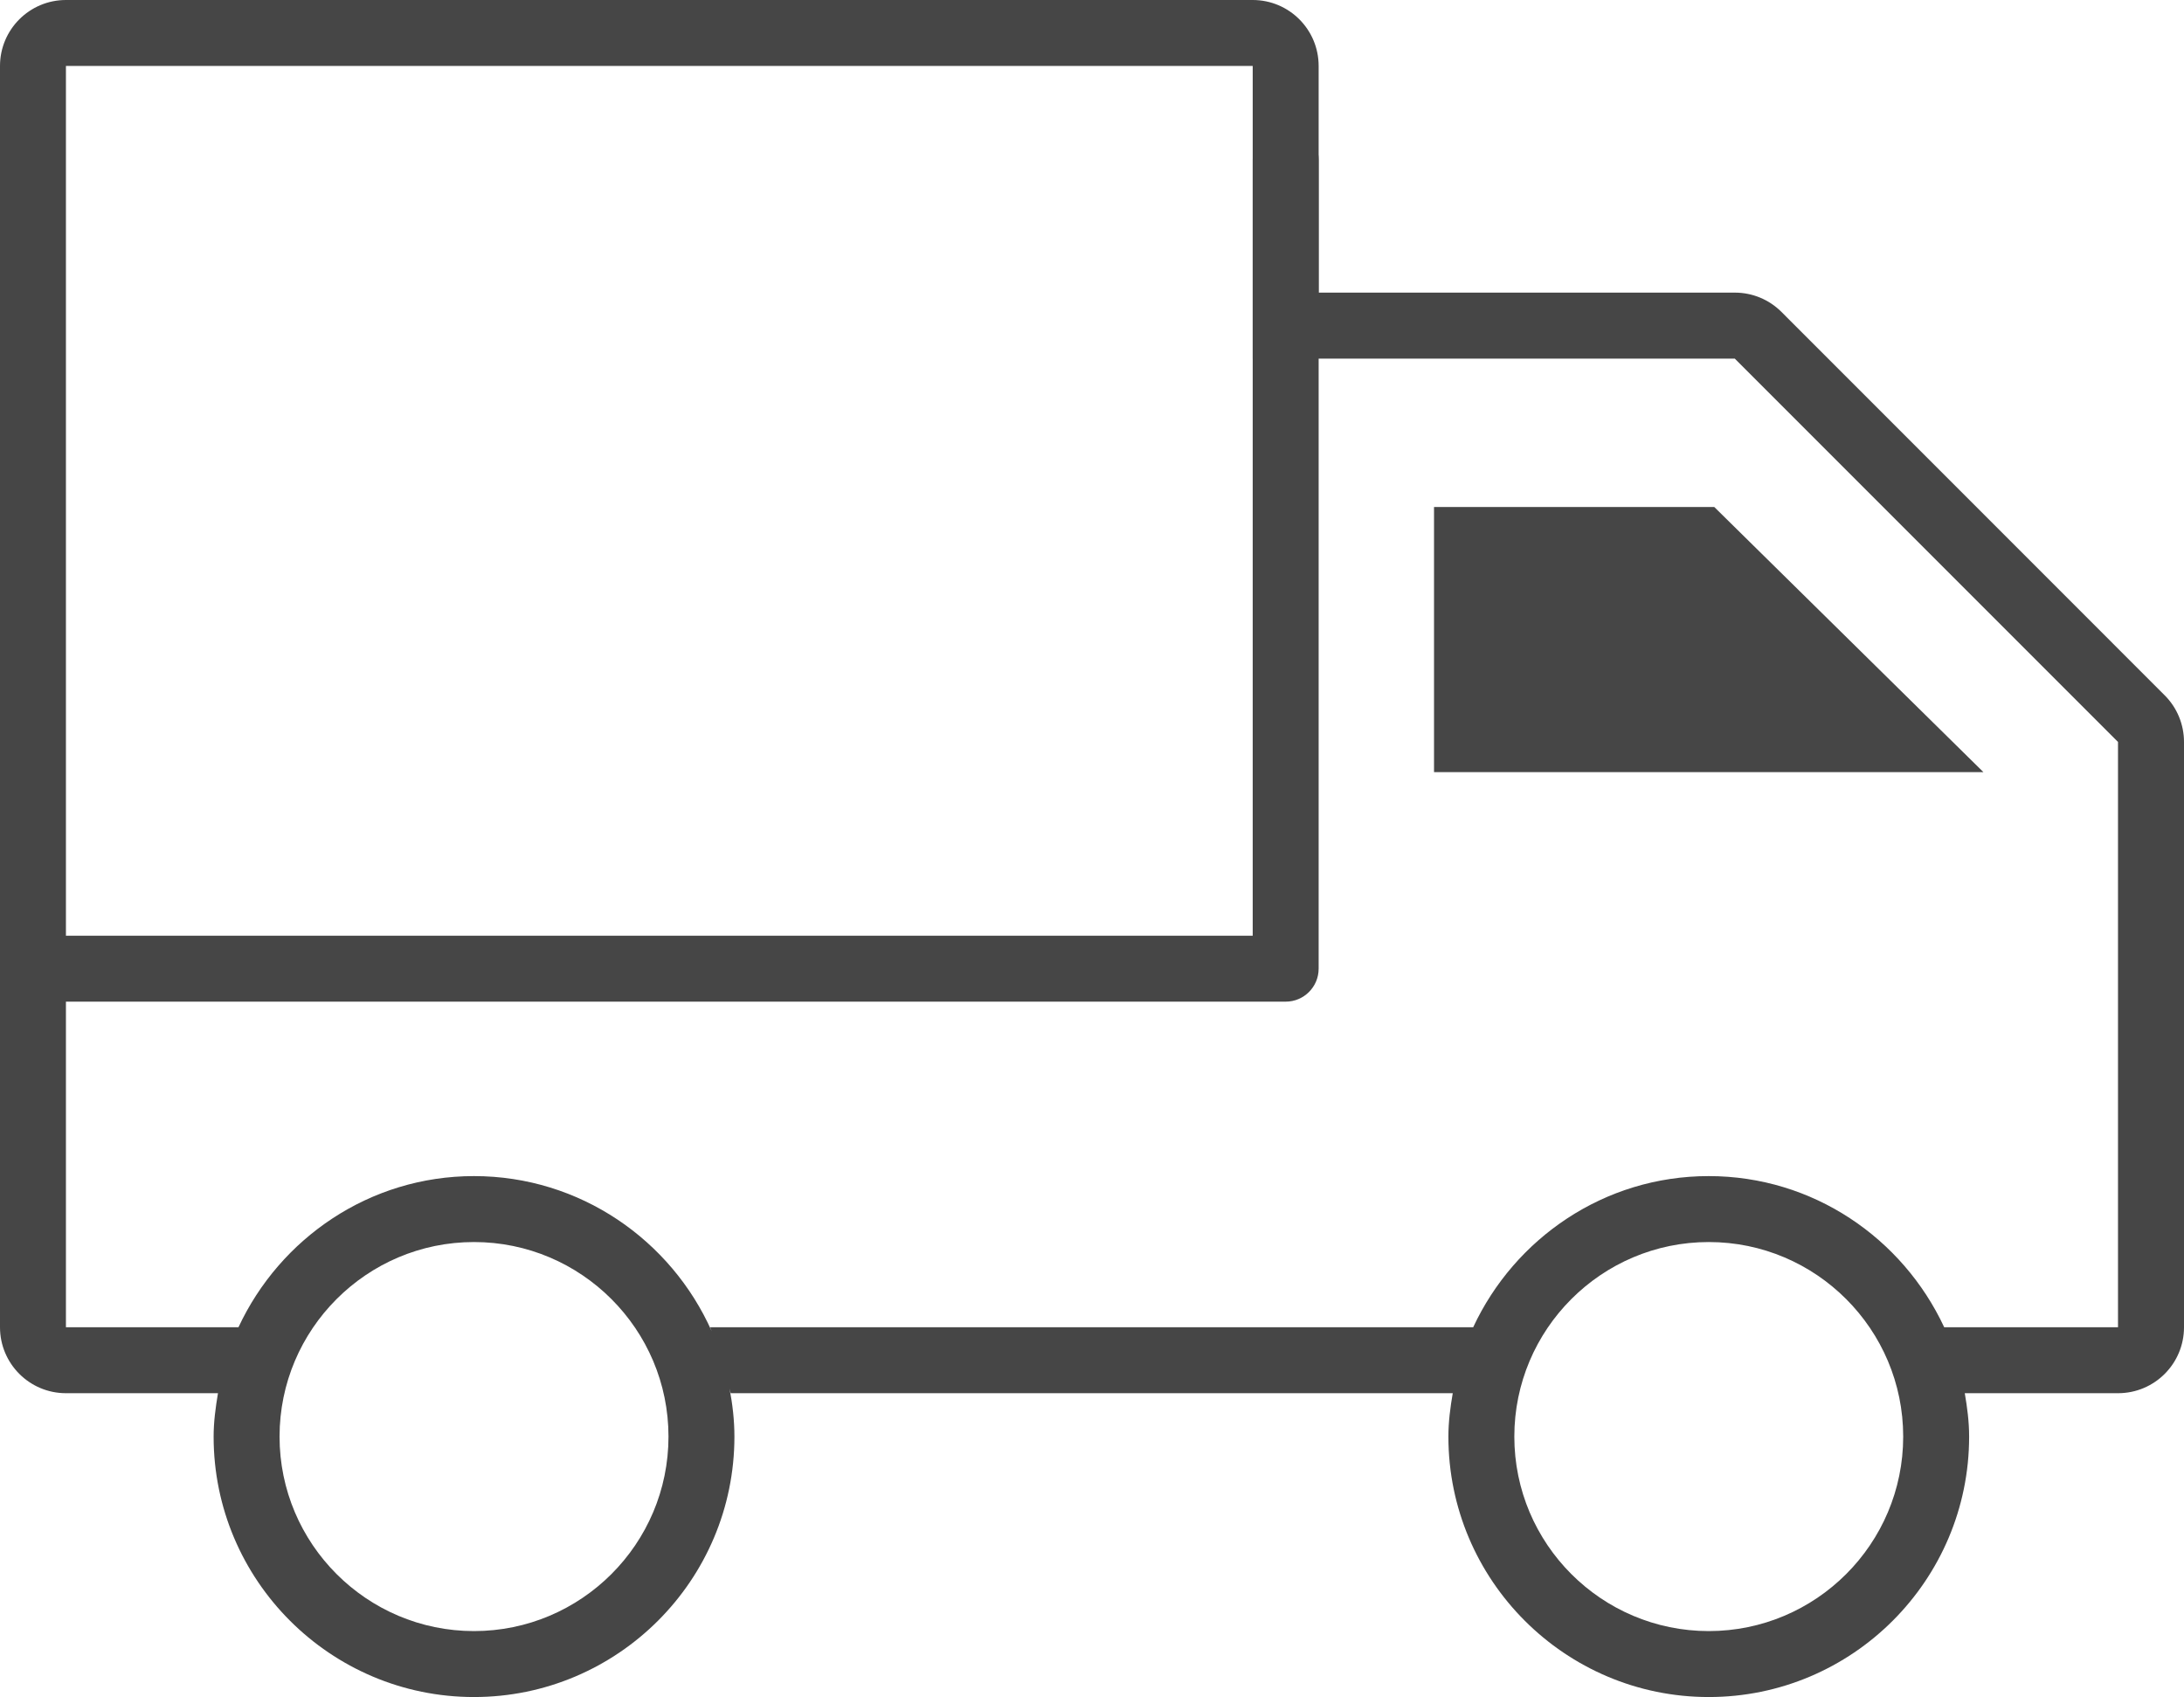<?xml version="1.0" encoding="utf-8"?>
<!-- Generator: Adobe Illustrator 16.0.0, SVG Export Plug-In . SVG Version: 6.00 Build 0)  -->
<!DOCTYPE svg PUBLIC "-//W3C//DTD SVG 1.1//EN" "http://www.w3.org/Graphics/SVG/1.1/DTD/svg11.dtd">
<svg version="1.1" id="Layer_1" xmlns="http://www.w3.org/2000/svg" xmlns:xlink="http://www.w3.org/1999/xlink" x="0px" y="0px"
	 width="33.125px" height="25.732px" viewBox="0 0 33.125 25.732" enable-background="new 0 0 33.125 25.732" xml:space="preserve">
<g>
	<g>
		<polygon fill="#464646" points="21.75,7.688 21.75,11.708 30.083,11.708 26.001,7.688 		"/>
	</g>
	<g>
		<path fill="#464646" d="M19.5,15.188H0.562c-0.276,0-0.5-0.224-0.5-0.5s0.224-0.5,0.5-0.5H19V2.417c0-0.276,0.224-0.5,0.5-0.5
			S20,2.14,20,2.417v12.271C20,14.964,19.776,15.188,19.5,15.188z"/>
	</g>
	<path fill="#464646" d="M32.832,10.543L27.02,4.73c-0.188-0.188-0.441-0.293-0.707-0.293H20V1c0-0.552-0.447-1-1-1H1
		C0.448,0,0,0.448,0,1v11.866h1V1h18v4.438h7.312l5.812,5.812v8.875h-2.636c-0.629-1.349-1.988-2.292-3.572-2.292
		s-2.943,0.943-3.572,2.292H10.771c0.009,0.021,0.015,0.042,0.024,0.062c-0.615-1.383-1.997-2.354-3.606-2.354
		c-1.583,0-2.943,0.943-3.572,2.292H1v-8.021H0v8.021c0,0.552,0.448,1,1,1h2.306C3.27,21.341,3.24,21.558,3.24,21.783
		c0,2.178,1.771,3.949,3.949,3.949c2.178,0,3.95-1.771,3.95-3.949c0-0.25-0.029-0.493-0.074-0.729
		c0.004,0.023,0.013,0.047,0.017,0.071h10.952c-0.037,0.215-0.066,0.433-0.066,0.658c0,2.178,1.771,3.949,3.949,3.949
		s3.949-1.771,3.949-3.949c0-0.226-0.029-0.443-0.066-0.658h2.325c0.553,0,1-0.448,1-1V11.25
		C33.125,10.985,33.02,10.73,32.832,10.543z M7.189,24.732c-1.626,0-2.949-1.323-2.949-2.949s1.323-2.95,2.949-2.95
		c1.627,0,2.95,1.324,2.95,2.95S8.816,24.732,7.189,24.732z M25.917,24.732c-1.627,0-2.949-1.323-2.949-2.949s1.322-2.95,2.949-2.95
		s2.949,1.324,2.949,2.95S27.544,24.732,25.917,24.732z"/>
</g>
</svg>

